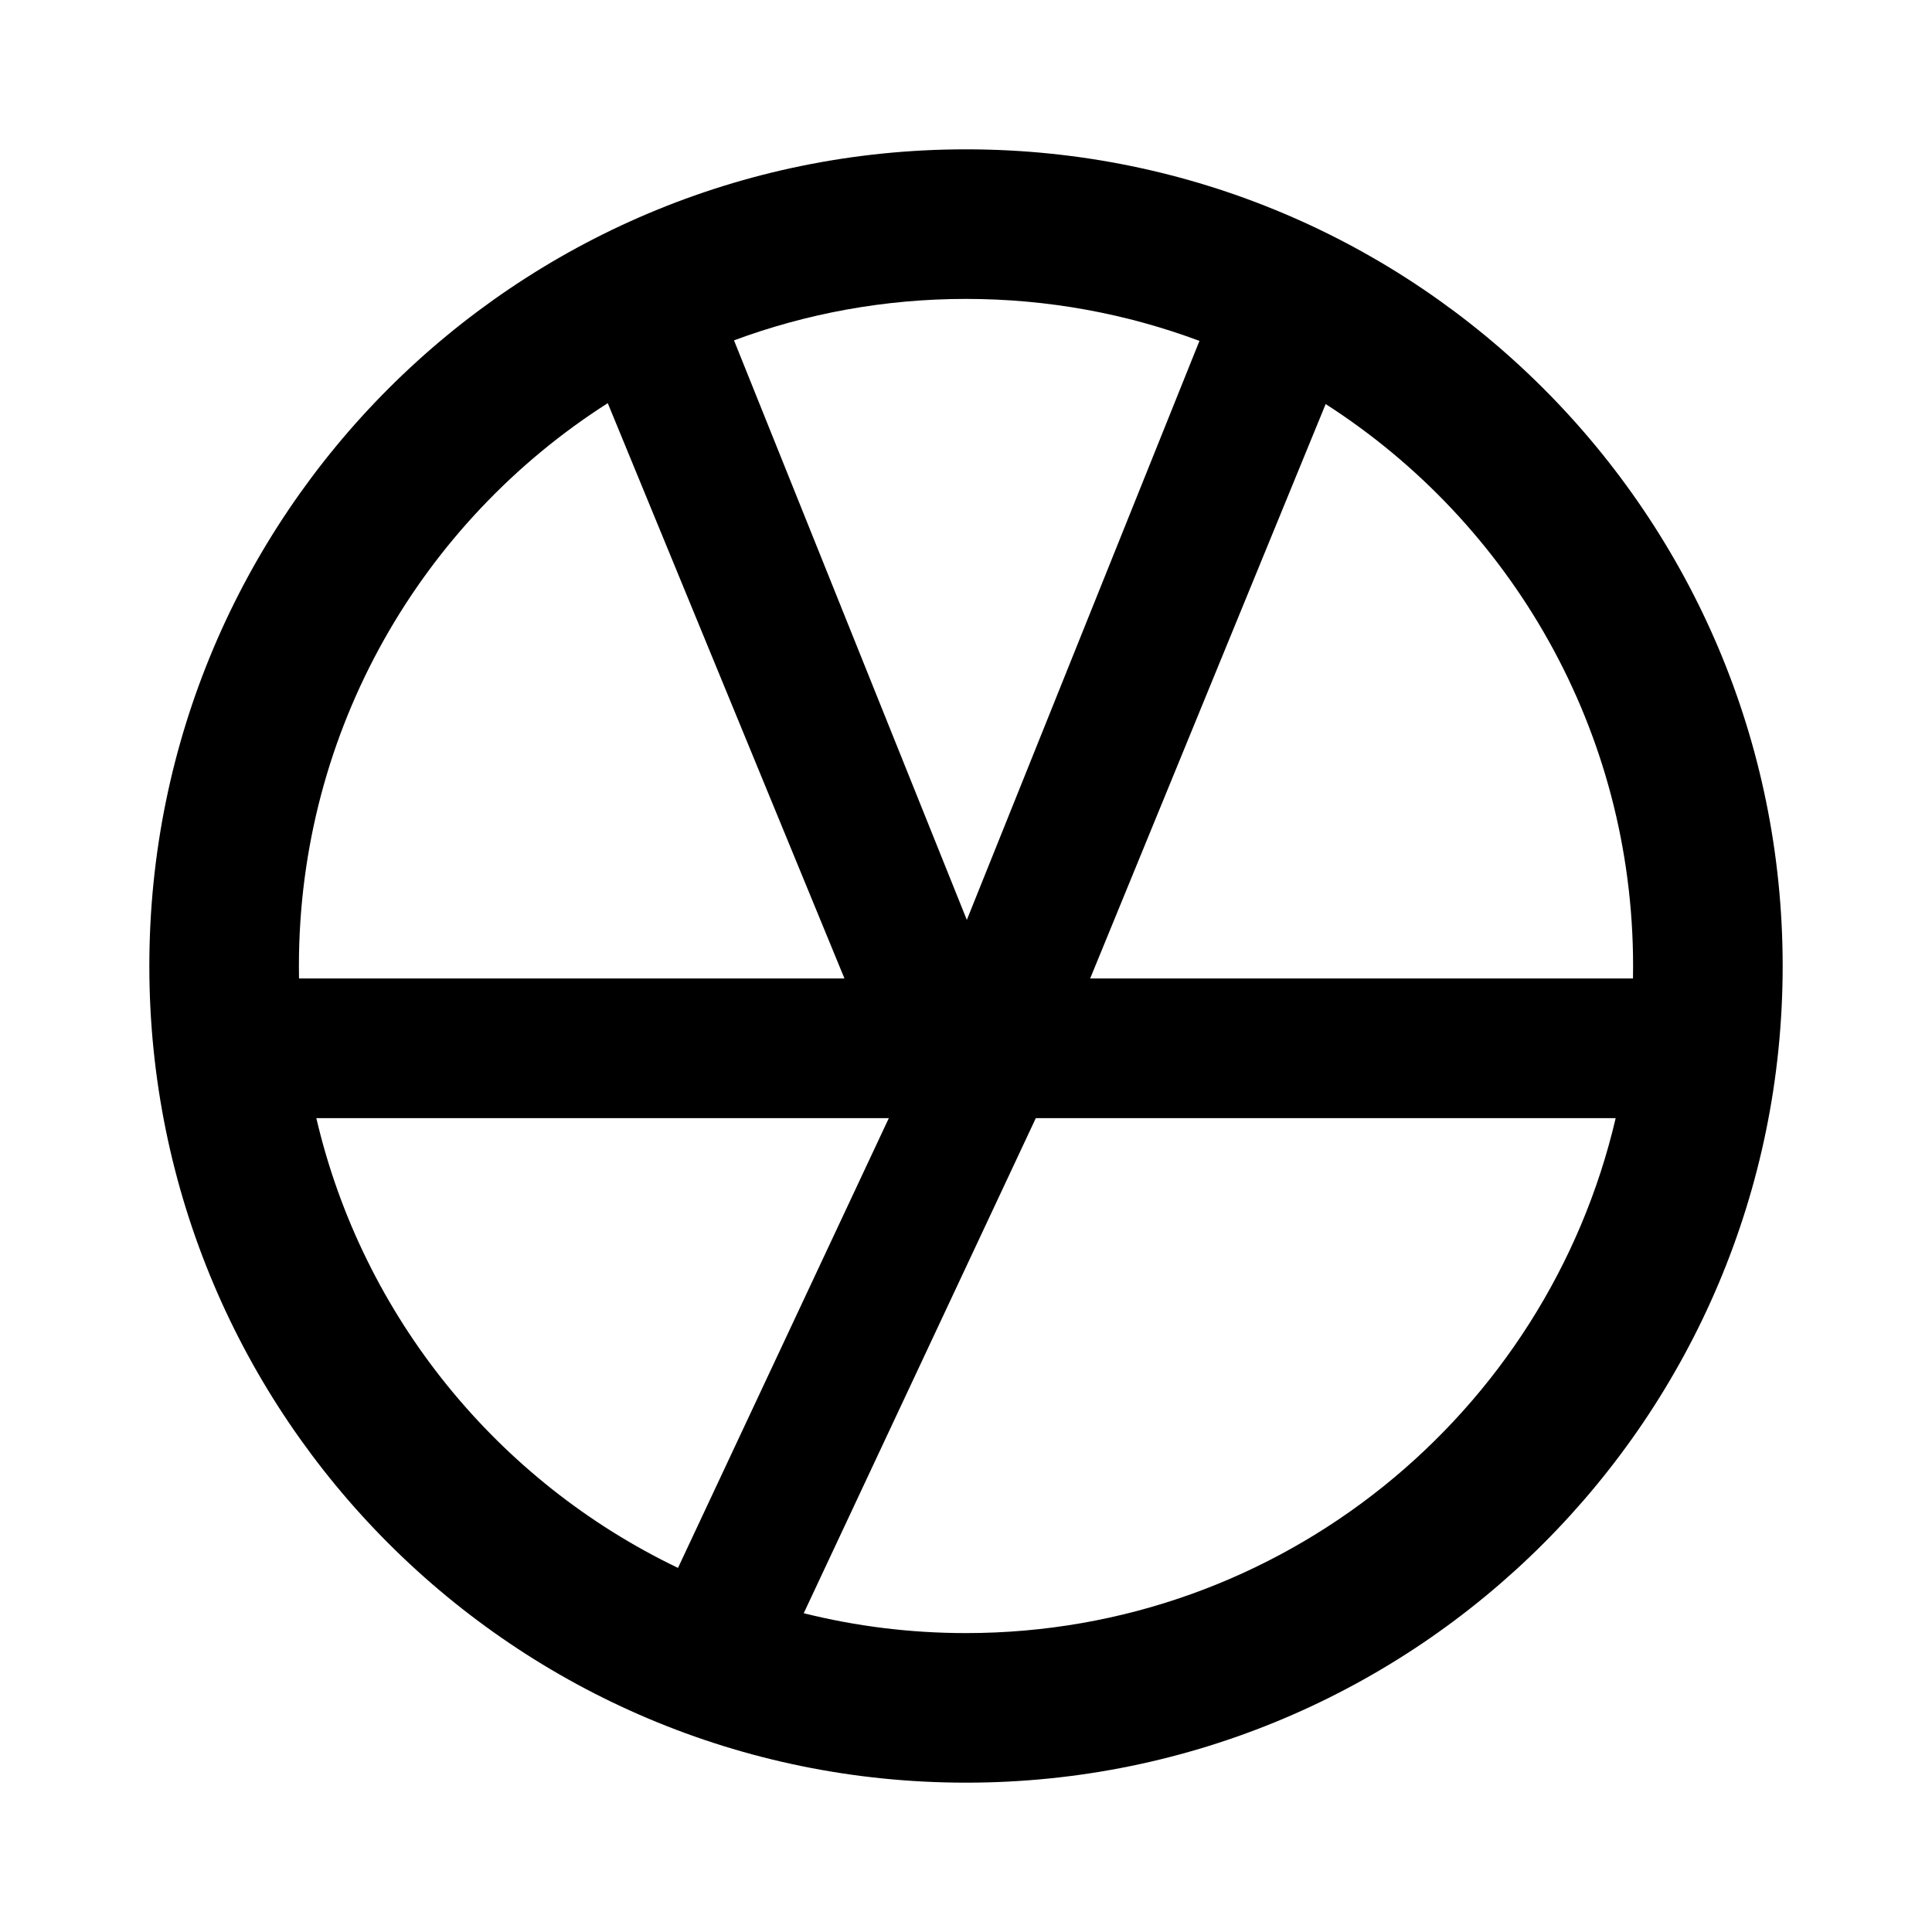 <svg width="512" height="512" viewBox="0 0 512 512" fill="none" xmlns="http://www.w3.org/2000/svg">
<g clip-path="url(#clip0_147_209)">
<path fill-rule="evenodd" clip-rule="evenodd" d="M432.786 256.001C432.786 257.103 432.777 258.204 432.757 259.302H288.904L351.314 107.083C400.317 138.511 432.786 193.464 432.786 256.001ZM274.504 296.313H428.171C409.93 374.525 339.768 432.786 256.001 432.786C241.168 432.786 226.763 430.962 212.997 427.521L274.504 296.313ZM235.552 296.313H83.83C96.119 349.004 131.973 392.64 179.676 415.508L235.552 296.313ZM79.214 256.001C79.214 257.103 79.224 258.204 79.244 259.302H223.79L161.064 106.841C111.851 138.23 79.214 193.304 79.214 256.001ZM317.867 90.341C298.611 83.147 277.766 79.214 256.001 79.214C234.38 79.214 213.667 83.095 194.518 90.198L256.221 243.783L317.867 90.341ZM472.425 256.001C472.425 375.528 375.528 472.425 256.001 472.425C136.472 472.425 39.575 375.528 39.575 256.001C39.575 136.472 136.472 39.575 256.001 39.575C375.528 39.575 472.425 136.472 472.425 256.001Z" fill="#000001"/>
</g>
<defs>
<clipPath id="clip0_147_209">
<rect width="512" height="512" fill="white"/>
</clipPath>
</defs>
</svg>
